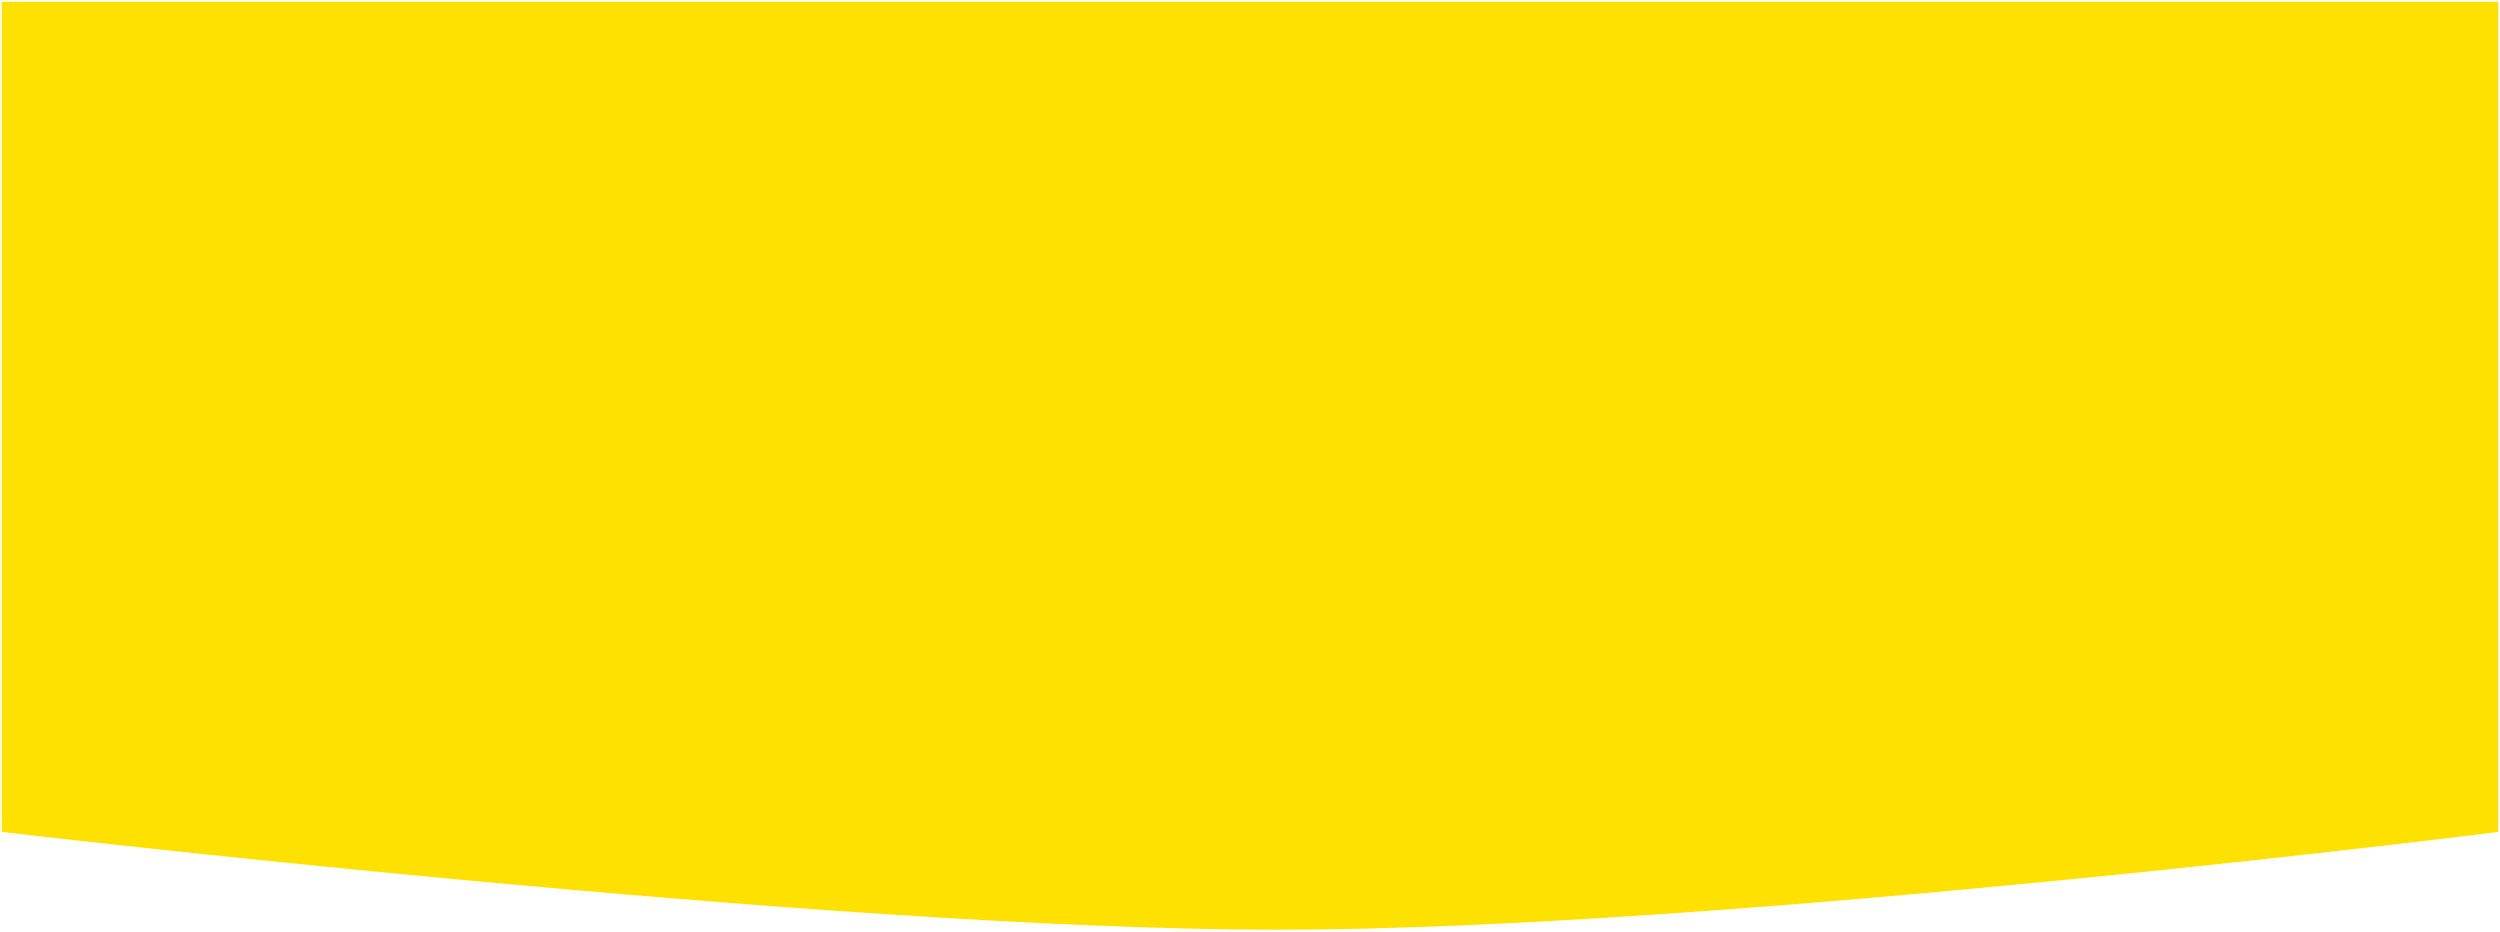 <?xml version="1.0" encoding="UTF-8"?> <svg xmlns="http://www.w3.org/2000/svg" viewBox="5029.363 4165.169 1939.8 722.8" data-guides="{&quot;vertical&quot;:[],&quot;horizontal&quot;:[]}"><path fill="#ffe100" stroke="#000000" fill-opacity="1" stroke-width="1.4" stroke-opacity="0" id="tSvgd13456cfd3" title="Path 3" d="M 5030.763 4166.569 C 5030.763 4166.569 5030.763 4810.678 5030.763 4810.678C 5030.763 4810.678 5674.345 4886.569 6020.461 4886.569C 6366.577 4886.569 6967.763 4810.678 6967.763 4810.678C 6967.763 4810.678 6967.763 4166.569 6967.763 4166.569C 6967.763 4166.569 5030.763 4166.569 5030.763 4166.569Z" style=""></path><defs></defs></svg> 